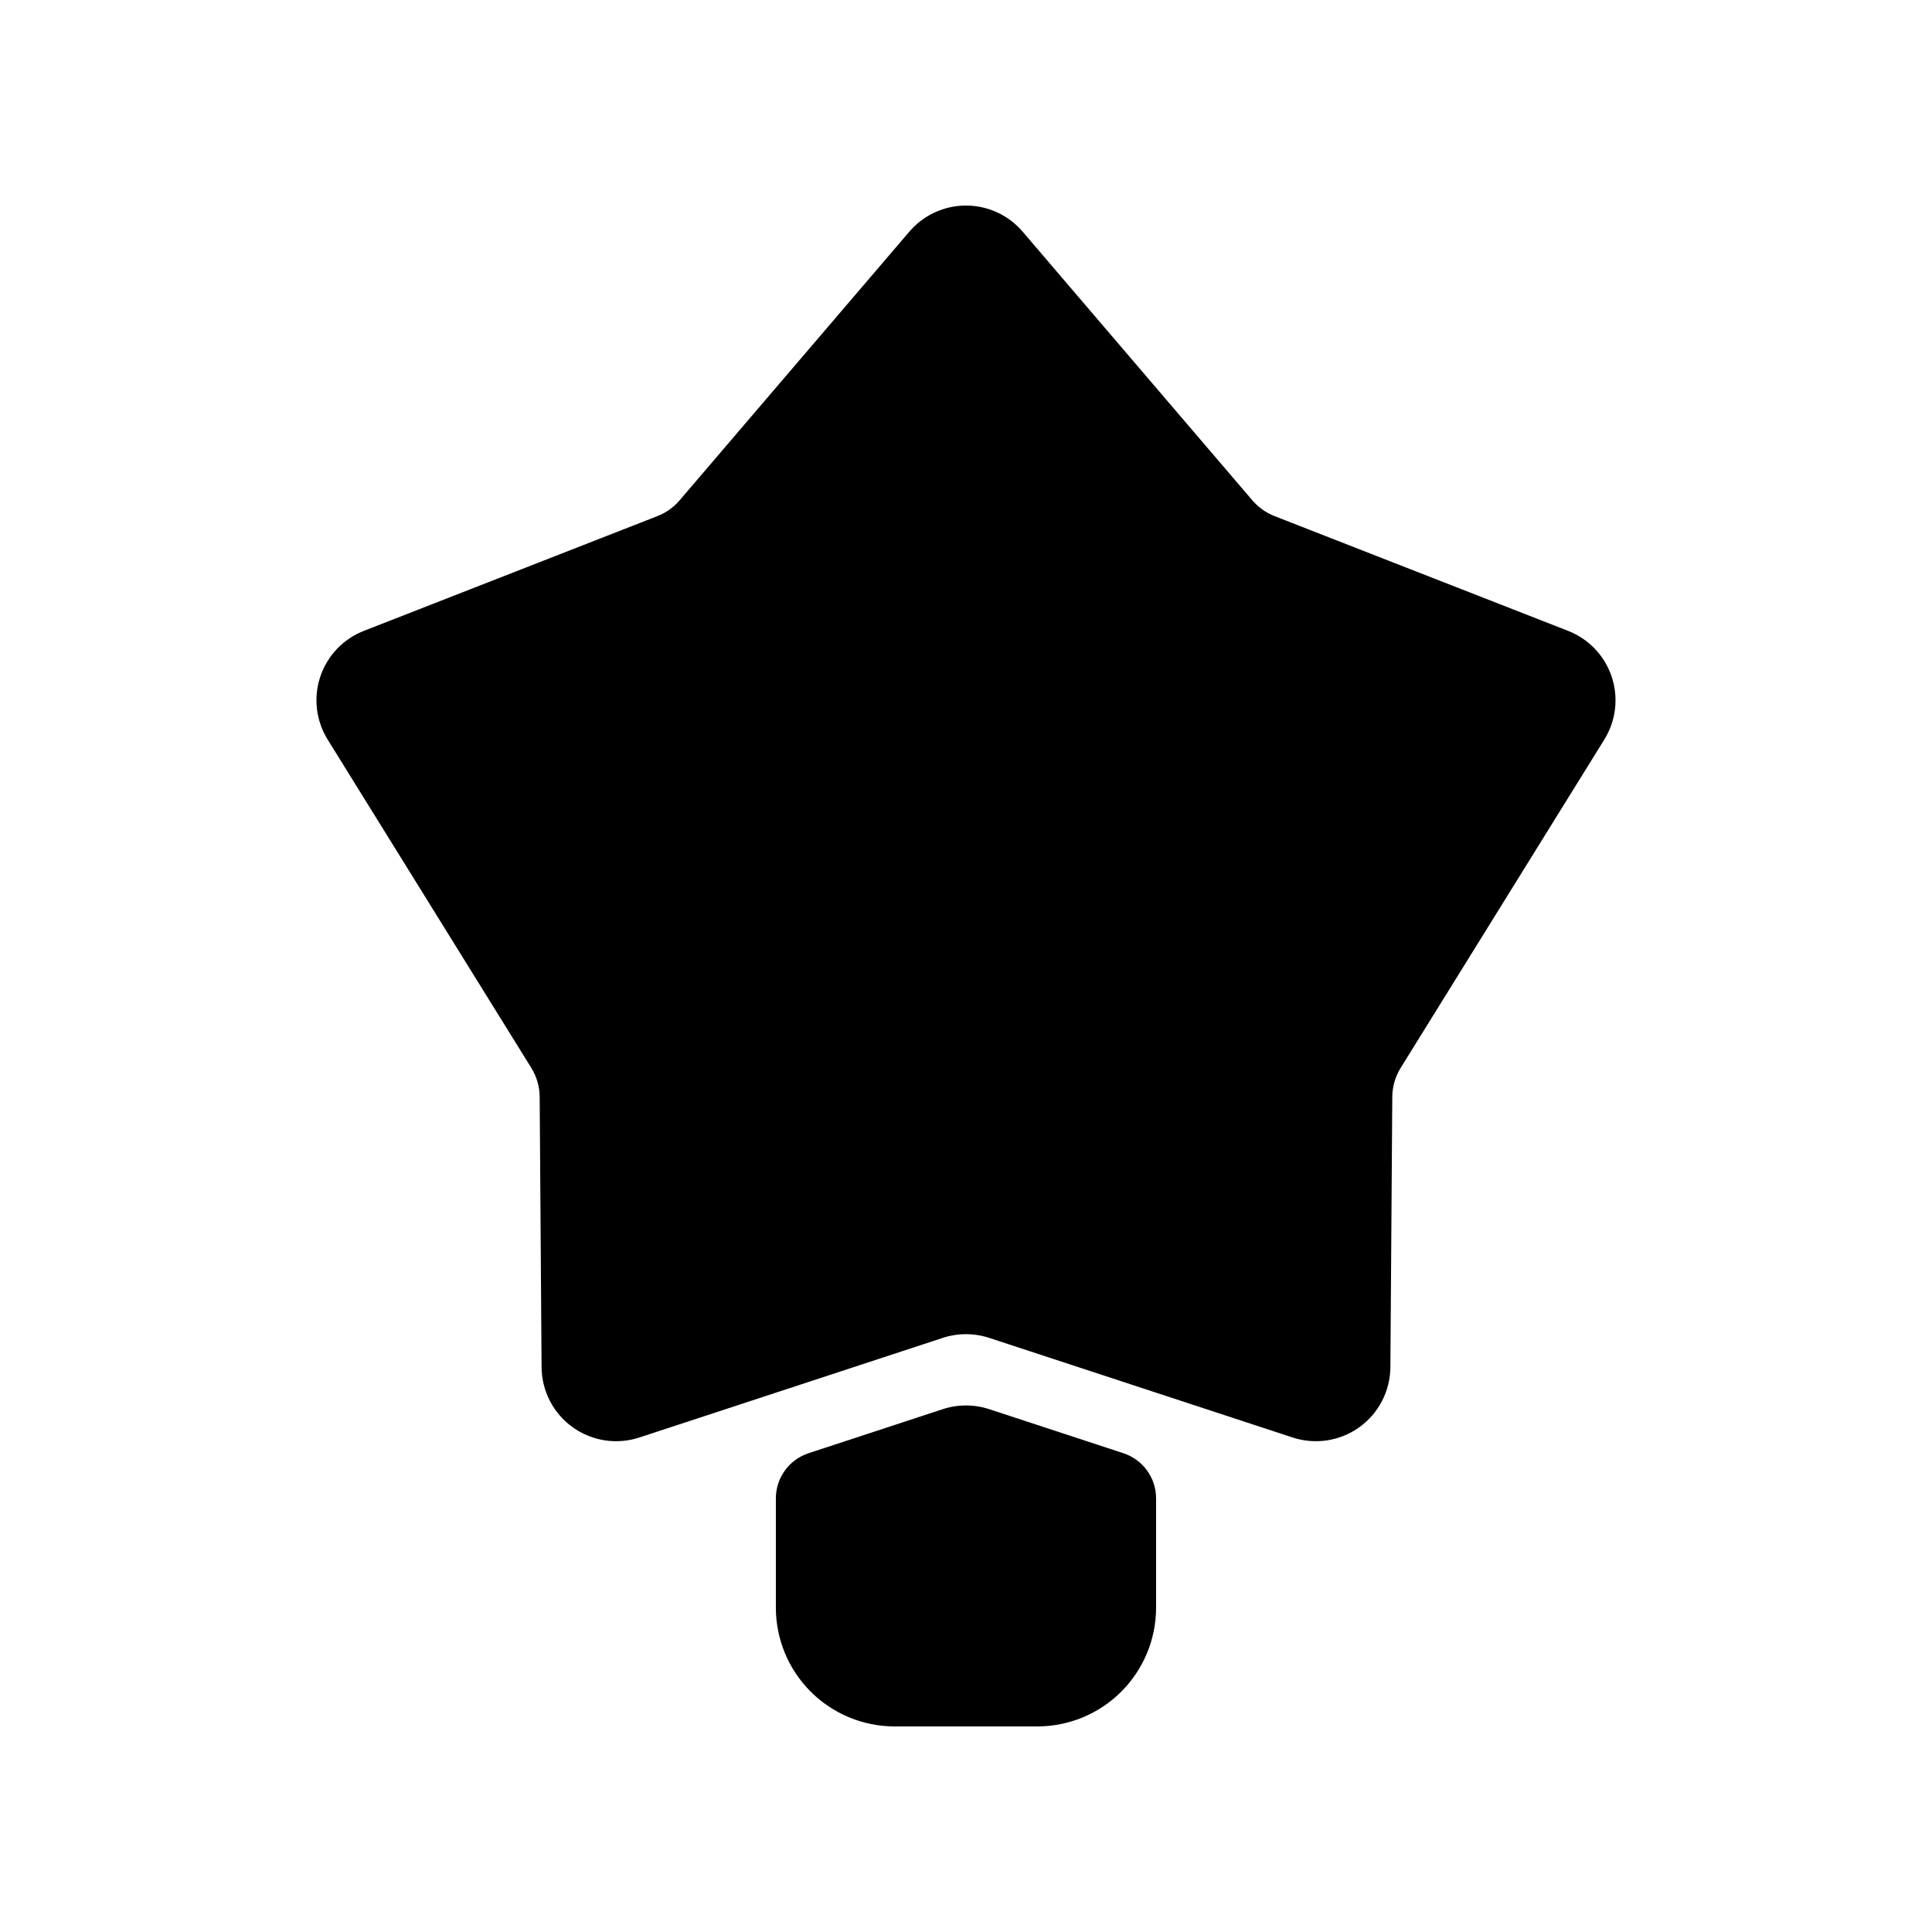 <?xml version="1.0" encoding="UTF-8"?>
<!-- Uploaded to: ICON Repo, www.iconrepo.com, Generator: ICON Repo Mixer Tools -->
<svg fill="#000000" width="800px" height="800px" version="1.1" viewBox="144 144 512 512" xmlns="http://www.w3.org/2000/svg">
 <g>
  <path d="m559.57 311.19-77.828-30.426c-2.258-0.887-4.266-2.312-5.844-4.156l-60.895-71.223c-3.754-4.387-9.238-6.914-15.008-6.914-5.773 0-11.258 2.527-15.008 6.914l-60.898 71.223c-1.578 1.844-3.582 3.269-5.844 4.156l-77.824 30.426c-5.465 2.133-9.695 6.586-11.547 12.148-1.852 5.566-1.137 11.664 1.953 16.648l53.977 87.023c1.43 2.305 2.195 4.961 2.215 7.672l0.504 71.645h0.004c0.043 6.309 3.098 12.215 8.219 15.895 5.121 3.684 11.691 4.695 17.684 2.731l80.406-26.398c4-1.312 8.316-1.312 12.316 0l80.406 26.398v-0.004c5.992 1.969 12.562 0.957 17.684-2.727 5.121-3.68 8.176-9.586 8.223-15.895l0.504-71.645c0.02-2.711 0.785-5.367 2.215-7.672l53.977-87.023c3.09-4.984 3.809-11.082 1.953-16.648-1.852-5.562-6.082-10.016-11.543-12.148z"/>
  <path d="m441.71 529.12-35.559-11.676c-4-1.312-8.316-1.312-12.316 0l-35.555 11.672v0.004c-5.172 1.695-8.668 6.523-8.668 11.965v28.949c0 8.352 3.316 16.359 9.223 22.266 5.906 5.902 13.914 9.223 22.266 9.223h37.785c8.352 0 16.359-3.32 22.266-9.223 5.906-5.906 9.223-13.914 9.223-22.266v-28.949c0-5.441-3.496-10.27-8.664-11.965z"/>
 </g>
</svg>